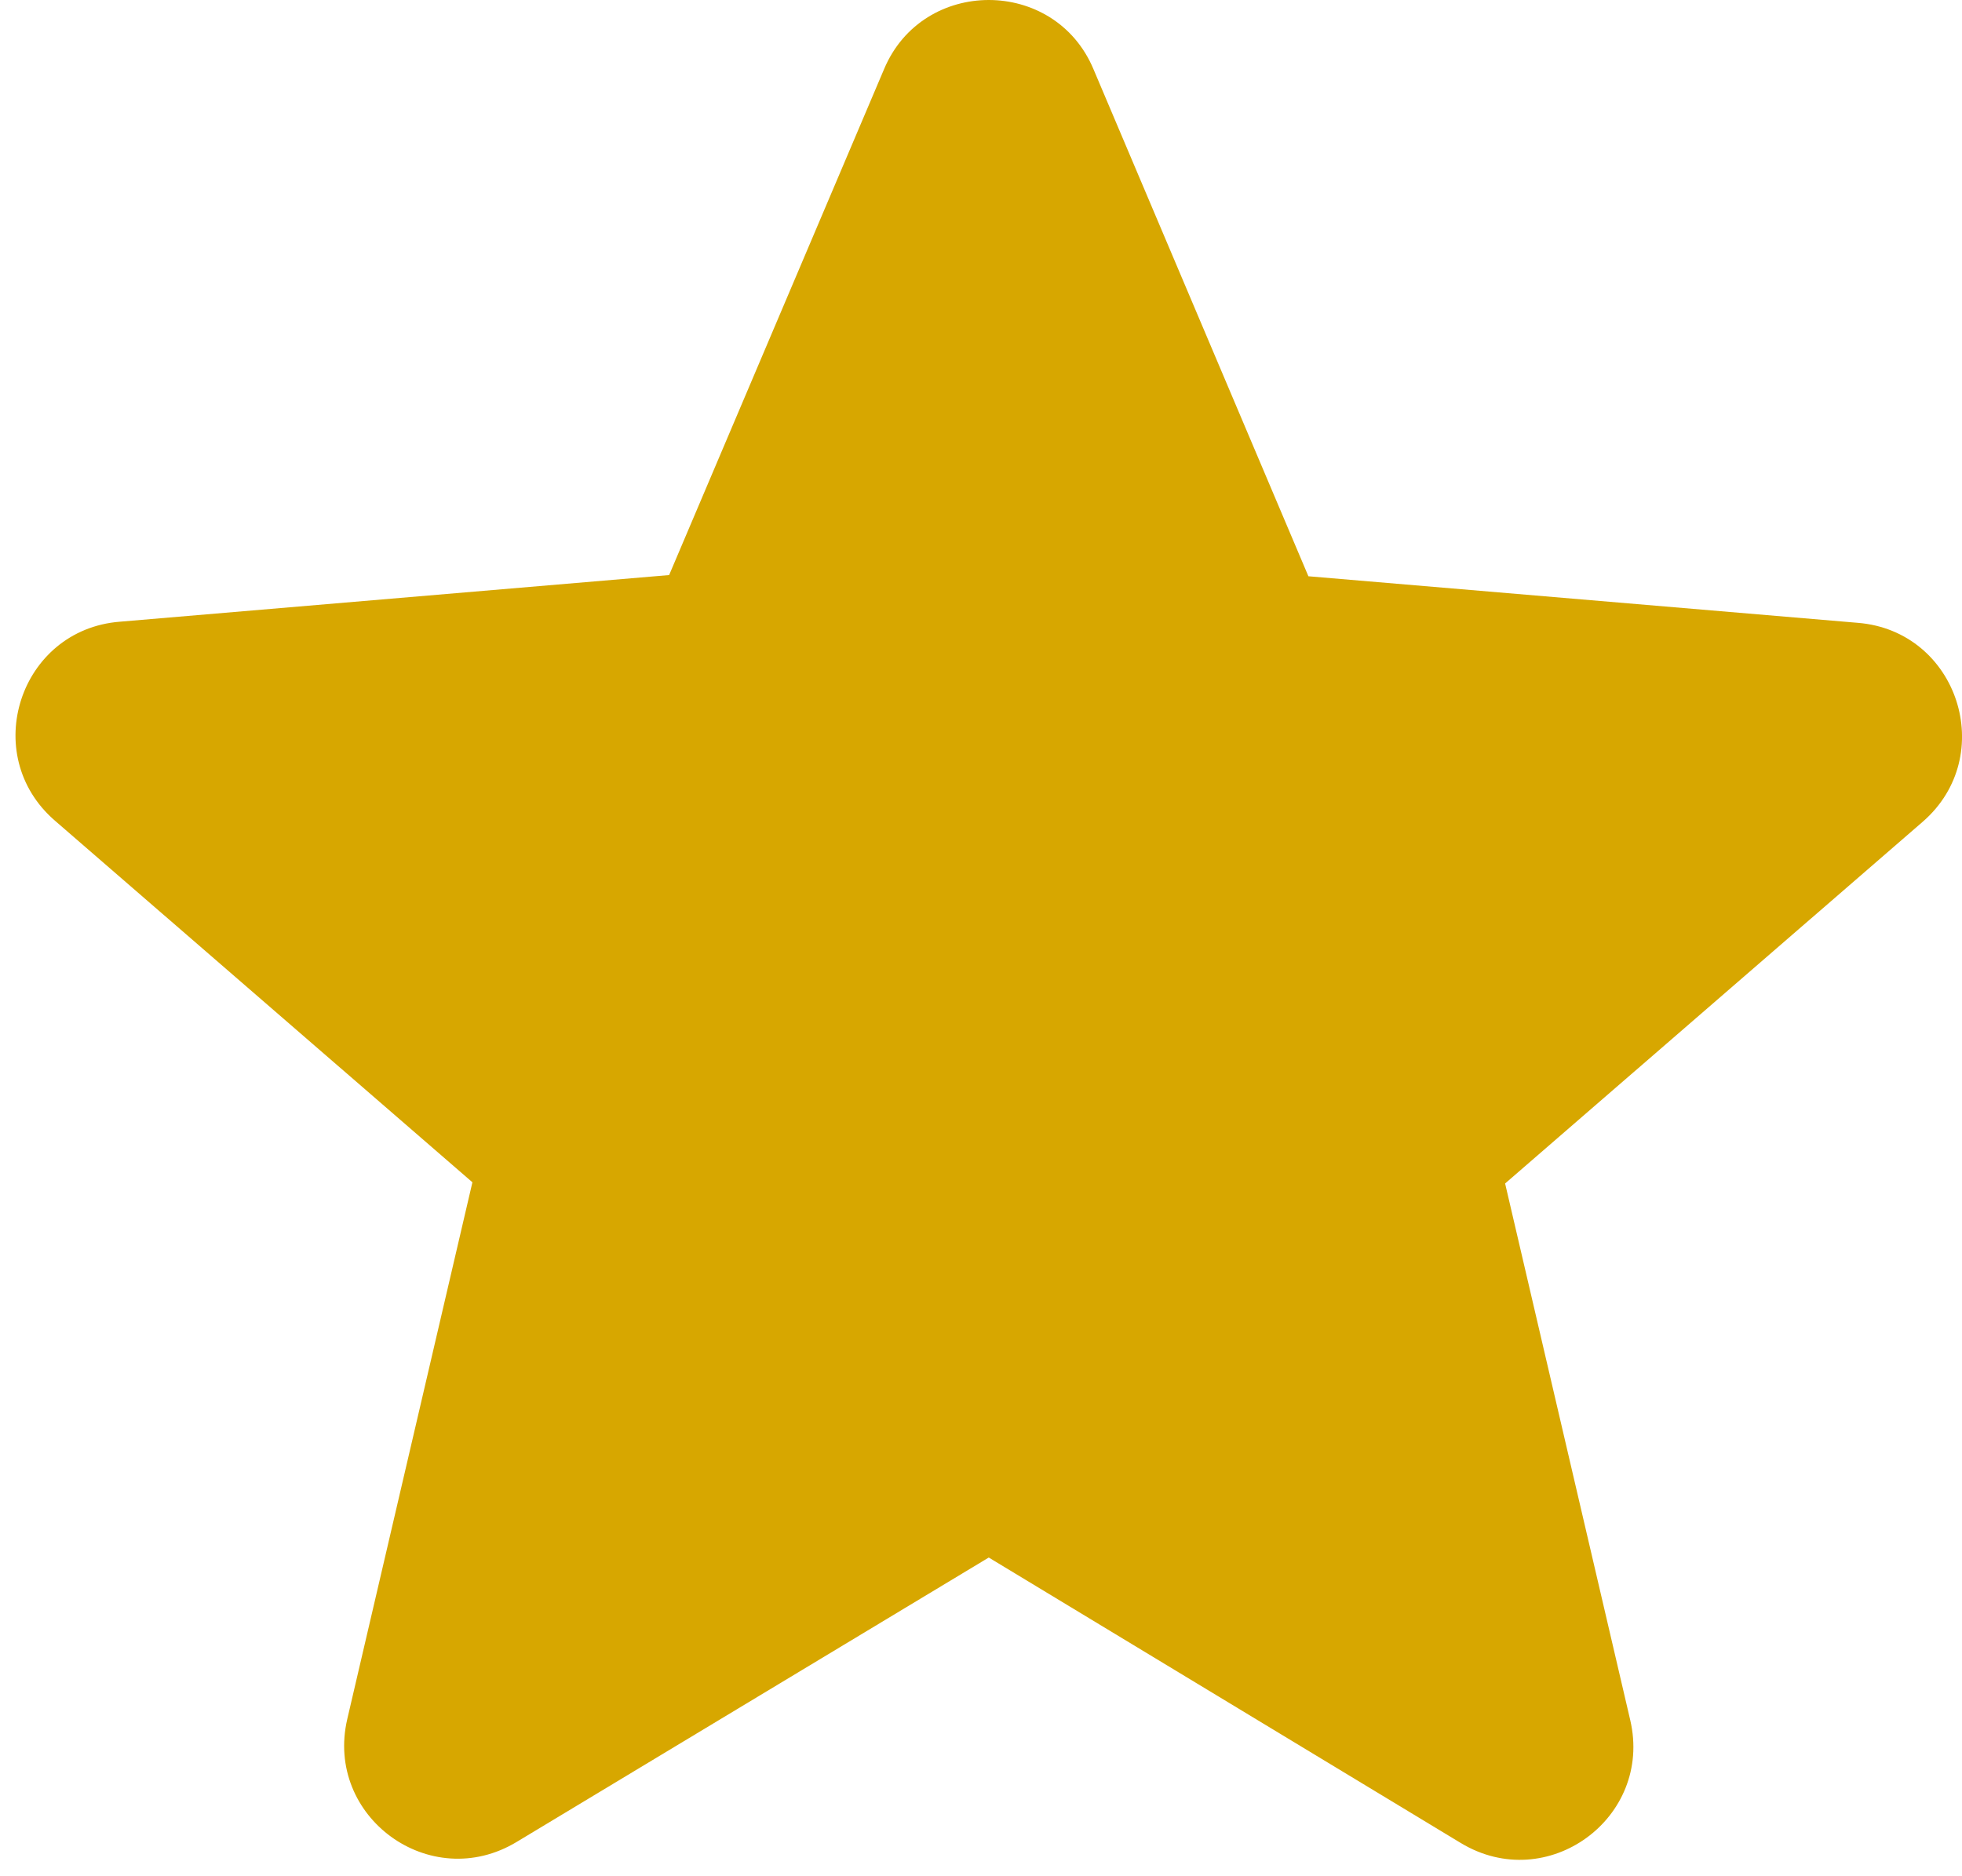 <svg width="23" height="22" viewBox="0 0 23 22" fill="none" xmlns="http://www.w3.org/2000/svg">
<path d="M11.591 18.263L17.124 21.61C18.138 22.223 19.378 21.317 19.111 20.17L17.644 13.877L22.538 9.637C23.431 8.863 22.951 7.397 21.778 7.303L15.338 6.757L12.818 0.81C12.364 -0.27 10.818 -0.27 10.364 0.81L7.844 6.743L1.404 7.29C0.231 7.383 -0.249 8.85 0.644 9.623L5.538 13.863L4.071 20.157C3.804 21.303 5.044 22.21 6.058 21.597L11.591 18.263Z" fill="#D7A700"/>
</svg>
